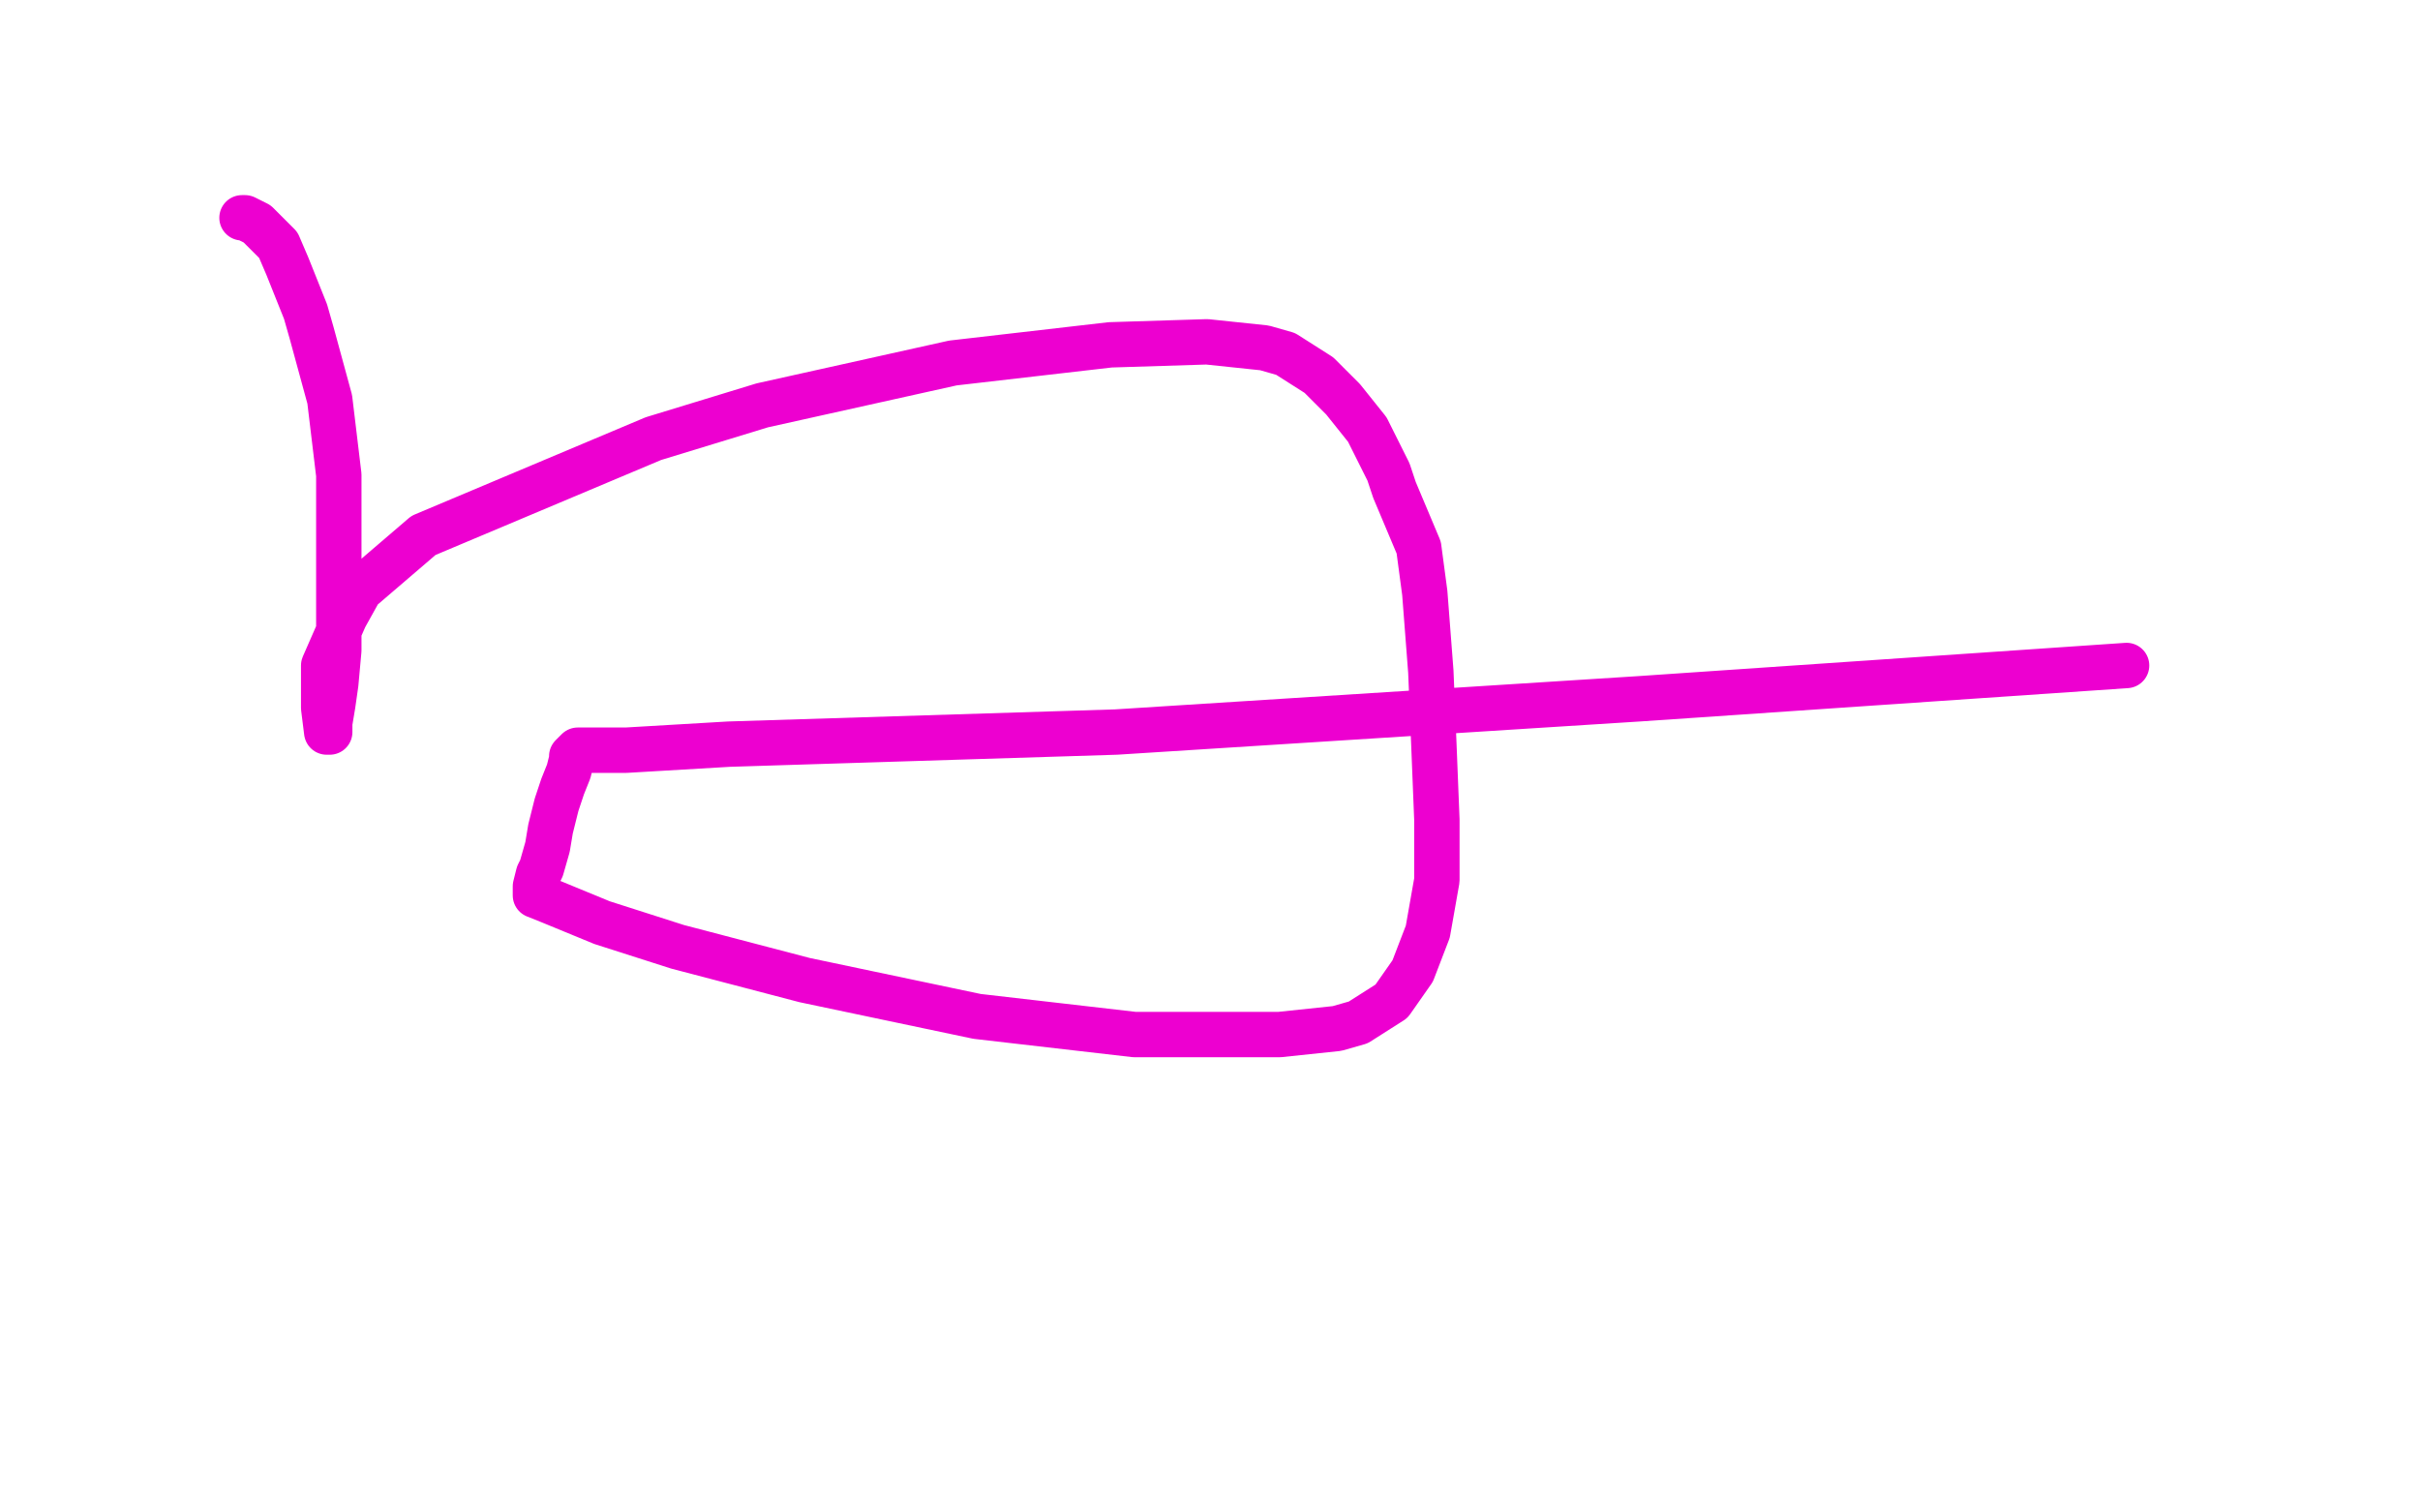 <?xml version="1.0" standalone="no"?>
<!DOCTYPE svg PUBLIC "-//W3C//DTD SVG 1.1//EN"
"http://www.w3.org/Graphics/SVG/1.1/DTD/svg11.dtd">

<svg width="800" height="500" version="1.1" xmlns="http://www.w3.org/2000/svg" xmlns:xlink="http://www.w3.org/1999/xlink" style="stroke-antialiasing: false"><desc>This SVG has been created on https://colorillo.com/</desc><rect x='0' y='0' width='800' height='500' style='fill: rgb(255,255,255); stroke-width:0' /><polyline points="80,72 81,72 81,72 85,74 85,74 92,81 92,81 95,88 95,88 101,103 101,103 103,110 103,110 109,132 109,132 112,157 112,157 112,199 112,215 111,226 110,233 109,239 109,241 109,242 108,242 107,234 107,231 107,220 114,204 119,195 140,177 216,145 252,134 315,120 367,114 399,113 418,115 425,117 436,124 444,132 452,142 459,156 461,162 469,181 471,196 473,222 474,246 475,271 475,291 472,308 467,321 460,331 449,338 442,340 423,342 394,342 375,342 323,336 266,324 224,313 199,305 182,298 177,296 177,295 177,294 177,293 178,289 179,287 181,280 182,274 184,266 186,260 188,255 189,251 189,250 190,249 191,248 193,248 207,248 241,246 369,242 542,231 703,220" style="fill: none; stroke: #ed00d0; stroke-width: 15; stroke-linejoin: round; stroke-linecap: round; stroke-antialiasing: false; stroke-antialias: 0; opacity: 1.0"/>
</svg>
